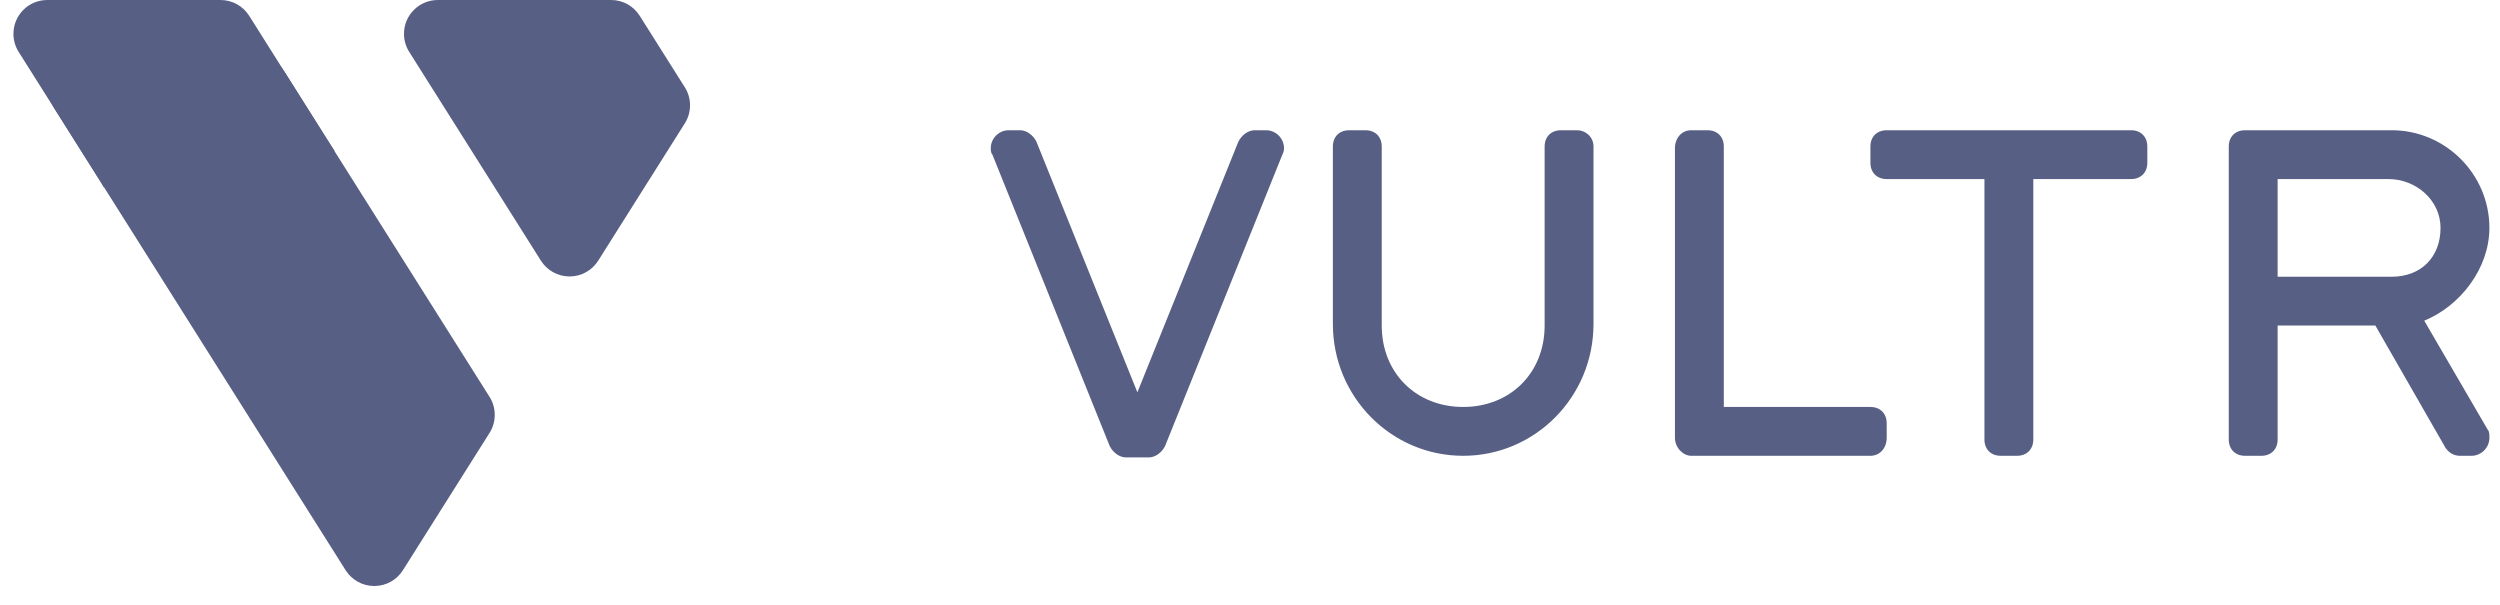 <svg width="128" height="31" viewBox="0 0 128 31" fill="none" xmlns="http://www.w3.org/2000/svg">
<path d="M124.121 16.419C125.956 15.669 127.457 13.752 127.457 11.668C127.457 8.918 125.205 6.668 122.453 6.668H114.947C114.446 6.668 114.113 7.001 114.113 7.501V22.503C114.113 23.003 114.446 23.337 114.947 23.337H115.781C116.281 23.337 116.615 23.003 116.615 22.503V16.669H121.619L125.205 22.92C125.372 23.17 125.622 23.337 125.956 23.337H126.539C127.04 23.337 127.457 22.92 127.457 22.42C127.457 22.253 127.457 22.087 127.373 22.003L124.121 16.419ZM116.615 14.169V9.168H122.286C123.704 9.168 124.955 10.252 124.955 11.668C124.955 13.169 123.954 14.169 122.453 14.169H116.615ZM109.109 6.668H96.599C96.098 6.668 95.765 7.001 95.765 7.501V8.335C95.765 8.835 96.098 9.168 96.599 9.168H101.603V22.503C101.603 23.003 101.936 23.337 102.437 23.337H103.271C103.771 23.337 104.105 23.003 104.105 22.503V9.168H109.109C109.609 9.168 109.943 8.835 109.943 8.335V7.501C109.943 7.001 109.609 6.668 109.109 6.668ZM95.765 20.836H88.259V7.501C88.259 7.001 87.925 6.668 87.425 6.668C87.341 6.668 86.674 6.668 86.591 6.668C86.09 6.668 85.757 7.084 85.757 7.584V22.42C85.757 22.92 86.174 23.337 86.591 23.337H95.765C96.265 23.337 96.599 22.92 96.599 22.42C96.599 22.337 96.599 21.753 96.599 21.67C96.599 21.17 96.265 20.836 95.765 20.836ZM80.753 6.668H79.919C79.418 6.668 79.085 7.001 79.085 7.501V16.669C79.085 19.086 77.333 20.836 74.915 20.836C72.496 20.836 70.745 19.086 70.745 16.669V7.501C70.745 7.001 70.411 6.668 69.911 6.668H69.077C68.576 6.668 68.243 7.001 68.243 7.501V16.586C68.243 20.336 71.245 23.337 74.915 23.337C78.584 23.337 81.587 20.336 81.587 16.586V7.501C81.587 7.001 81.17 6.668 80.753 6.668ZM64.823 6.668H64.239C63.906 6.668 63.572 6.918 63.405 7.251L58.234 20.086L53.064 7.251C52.897 6.918 52.563 6.668 52.23 6.668H51.646C51.145 6.668 50.728 7.084 50.728 7.584C50.728 7.668 50.728 7.835 50.812 7.918L56.817 22.837C56.983 23.17 57.317 23.42 57.651 23.42H58.818C59.152 23.42 59.486 23.17 59.652 22.837L65.657 7.918C65.741 7.751 65.741 7.668 65.741 7.584C65.741 7.084 65.324 6.668 64.823 6.668Z" fill="#576084"/>
<path d="M12.758 0.808C12.451 0.323 11.909 0 11.292 0H2.42C1.462 0 0.688 0.775 0.688 1.731C0.688 2.07 0.785 2.387 0.954 2.655L5.322 9.579L17.126 7.733L12.758 0.808Z" fill="#576084"/>
<path d="M14.578 3.693C14.271 3.207 13.729 2.885 13.112 2.885H4.24C3.283 2.885 2.508 3.66 2.508 4.616C2.508 4.956 2.605 5.272 2.775 5.539L5.323 9.578L17.125 7.732L14.578 3.693Z" fill="#576084"/>
<path d="M5.322 9.579C5.152 9.311 5.055 8.995 5.055 8.655C5.055 7.699 5.83 6.924 6.787 6.924H15.66C16.277 6.924 16.818 7.247 17.124 7.733L25.065 20.319C25.234 20.585 25.331 20.902 25.331 21.241C25.331 21.581 25.234 21.897 25.065 22.164L20.628 29.197C20.322 29.682 19.78 30.004 19.163 30.004C18.546 30.004 18.004 29.682 17.697 29.197L5.322 9.579Z" fill="#576084"/>
<path d="M27.696 13.348C28.002 13.833 28.545 14.155 29.162 14.155C29.779 14.155 30.321 13.833 30.627 13.348L35.063 6.315C35.233 6.048 35.33 5.731 35.33 5.392C35.33 5.052 35.233 4.736 35.063 4.469L32.753 0.808C32.447 0.323 31.905 0 31.287 0H22.417C21.46 0 20.684 0.775 20.684 1.731C20.684 2.07 20.781 2.387 20.951 2.655L27.696 13.348Z" fill="#576084"/>
</svg>
